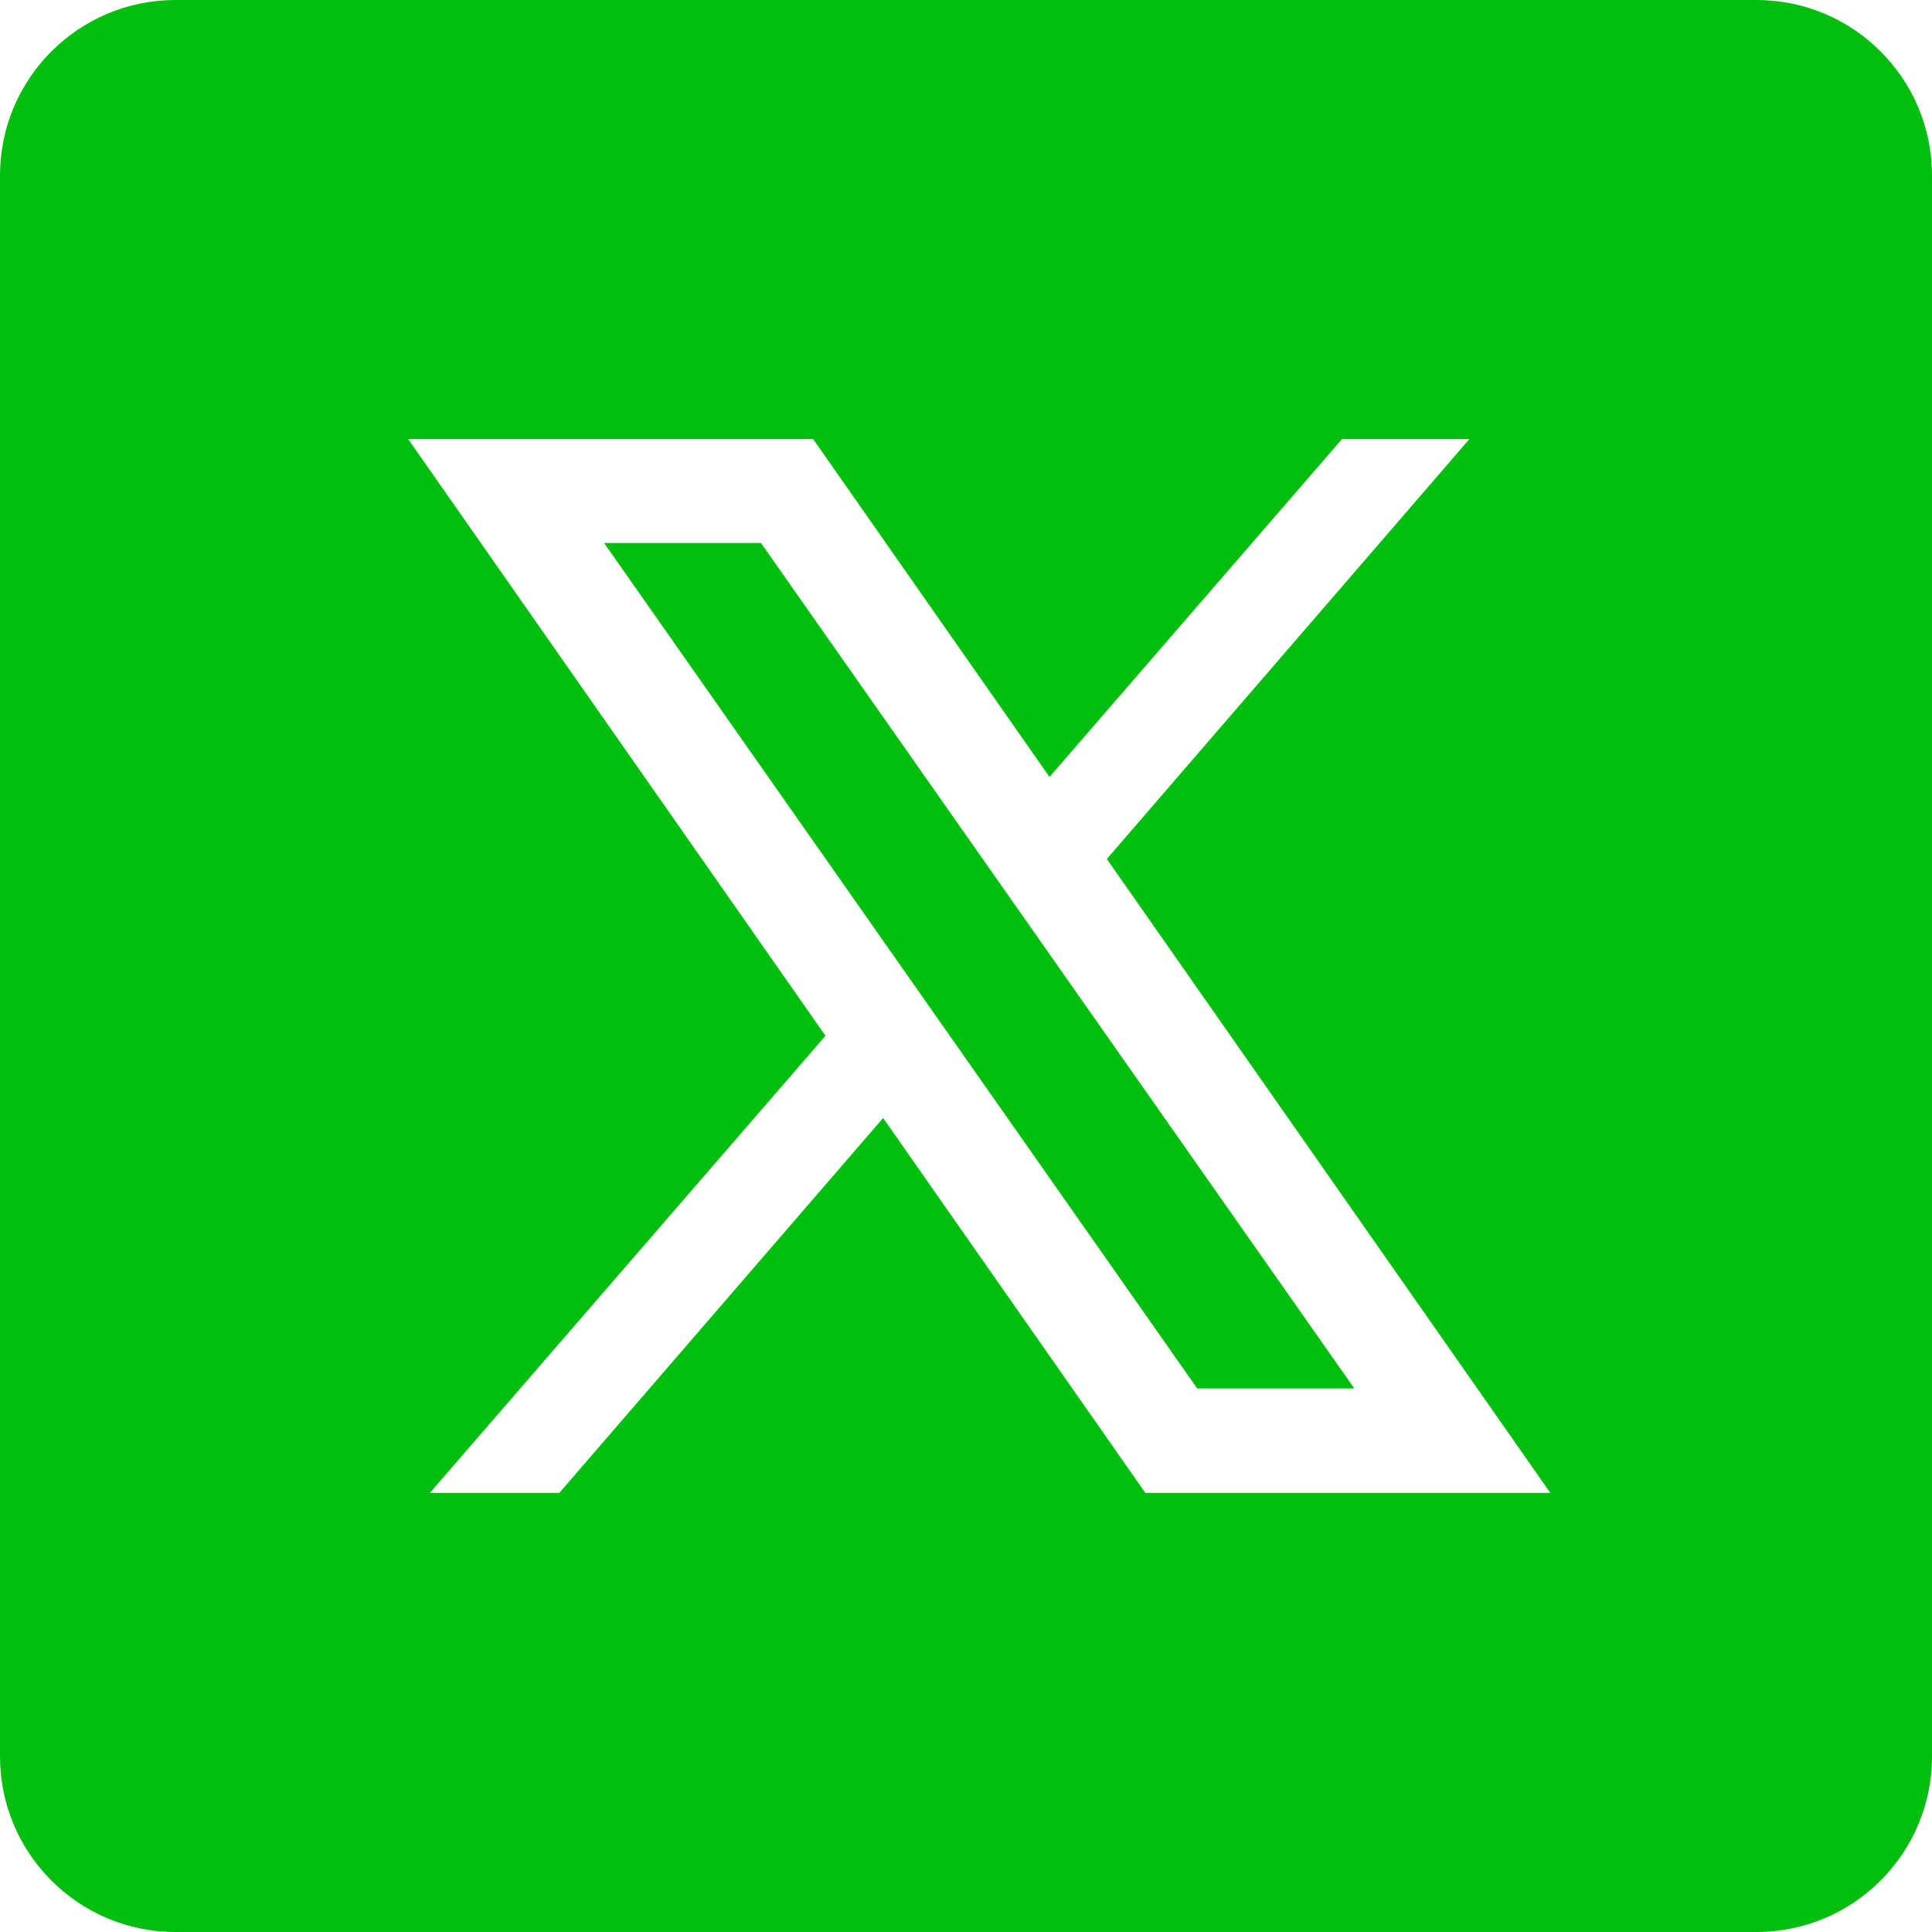<svg width="18" height="18" viewBox="0 0 18 18" fill="none" xmlns="http://www.w3.org/2000/svg">
<path d="M1.636 0C0.732 0 0 0.732 0 1.636V16.364C0 17.268 0.732 18 1.636 18H16.364C17.268 18 18 17.268 18 16.364V1.636C18 0.732 17.268 0 16.364 0H1.636ZM3.803 4.091H7.576L9.778 7.239L12.503 4.091H13.69L10.312 8.003L14.444 13.909H10.671L8.228 10.416L5.211 13.909H4.005L7.691 9.65L3.803 4.091ZM5.628 5.059L11.154 12.936H12.618L7.09 5.059H5.628Z" fill="#02BE0F"/>
</svg>
